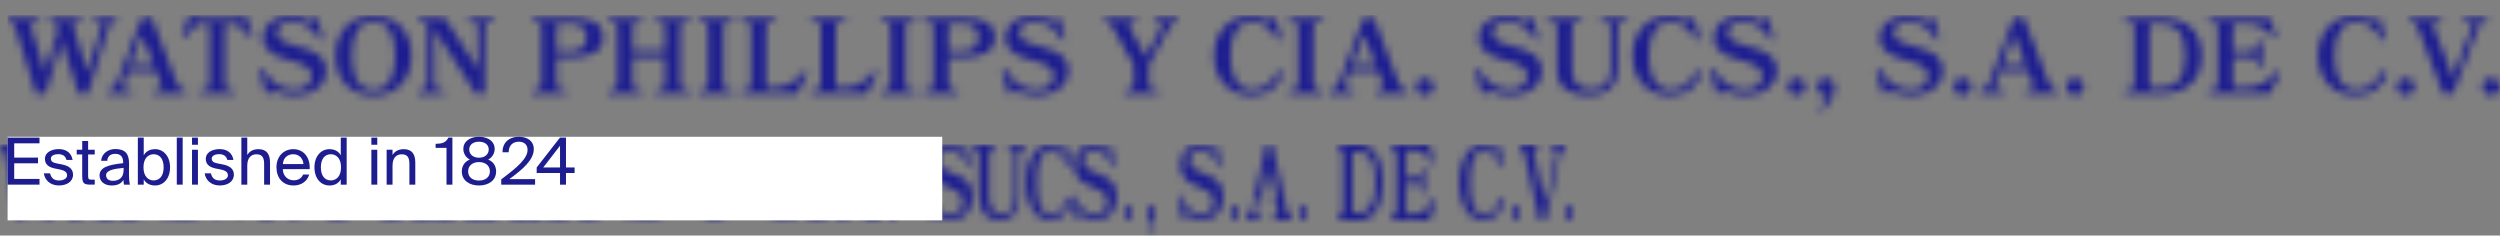 <?xml version="1.0" encoding="UTF-8"?>
<svg width="329px" height="31px" viewBox="0 0 329 31" version="1.1" xmlns="http://www.w3.org/2000/svg" xmlns:xlink="http://www.w3.org/1999/xlink">
    <rect x="0" y="0" width="329" height="31" fill="#808080" stroke="none"/>
    <title>watson-phillips-eng</title>
    <defs>
        <path d="M26.587,1.549 C26.587,1.292 26.428,1.117 26.155,1.117 C24.909,1.117 24.178,1.591 23.329,2.965 L22.917,2.78 L23.931,0 L24.42,0 C24.492,0.201 24.636,0.314 24.863,0.314 L30.355,0.314 C30.587,0.314 30.726,0.216 30.798,0 L31.287,0 L32.291,2.78 L31.874,2.965 C31.04,1.591 30.227,1.117 28.991,1.117 C28.718,1.117 28.559,1.287 28.559,1.549 L28.559,8.746 C28.559,9.708 28.79,9.791 29.82,9.863 L29.82,10.352 L25.326,10.352 L25.326,9.863 C26.361,9.791 26.587,9.703 26.587,8.746 L26.587,1.549 Z M4.906,7.428 L3.171,1.92 C2.924,1.102 3.109,0.86 4.144,0.788 L4.144,0.314 L0,0.314 L0,0.788 C0.643,0.86 0.844,1.102 1.102,1.92 L3.742,10.352 L4.962,10.352 L7.124,3.356 L9.322,10.352 L10.542,10.352 L13.168,1.92 C13.425,1.102 13.682,0.86 14.316,0.788 L14.316,0.314 L11.289,0.314 L11.289,0.788 C12.293,0.86 12.493,1.102 12.236,1.92 L10.501,7.428 L8.751,1.92 C8.504,1.102 8.72,0.86 9.724,0.788 L9.724,0.314 L5.58,0.314 L5.58,0.788 C6.254,0.86 6.414,1.107 6.671,1.879 L4.906,7.428 Z M22.238,8.874 L18.953,0.314 L17.666,0.314 L14.382,8.916 C14.14,9.549 13.821,9.791 13.178,9.863 L13.178,10.352 L16.318,10.352 L16.318,9.863 C15.34,9.791 14.995,9.575 15.227,8.988 L15.813,7.423 L19.556,7.423 L20.173,8.988 C20.415,9.621 20.189,9.791 19.226,9.863 L19.226,10.352 L23.37,10.352 L23.37,9.863 C22.768,9.791 22.48,9.549 22.238,8.874 Z M19.236,6.61 L16.127,6.61 L17.672,2.553 L19.236,6.61 Z M37.84,10.568 C40.146,10.568 41.912,9.261 41.912,7.325 C41.912,5.123 39.89,4.581 38.104,4.102 C36.692,3.724 35.428,3.385 35.431,2.296 C35.431,1.493 36.131,0.875 37.351,0.875 C39.086,0.875 40.362,1.781 41.078,3.284 L41.51,3.155 L40.722,0.314 L40.161,0.314 L39.961,0.772 C39.358,0.402 38.468,0.098 37.191,0.098 C35.24,0.098 33.619,1.174 33.619,2.893 C33.619,4.948 35.49,5.48 37.21,5.969 C38.67,6.384 40.02,6.768 40.028,8.025 C40.043,9.044 39.024,9.791 37.747,9.791 C35.966,9.791 34.432,8.746 33.588,7.052 L33.145,7.196 L34.005,10.352 L34.566,10.352 L34.798,9.822 C35.575,10.27 36.635,10.568 37.84,10.568 Z M48.145,0.098 C51.244,0.098 53.133,2.234 53.133,5.333 C53.133,8.432 51.239,10.568 48.145,10.568 C45.036,10.568 43.157,8.432 43.157,5.333 C43.152,2.239 45.031,0.098 48.145,0.098 Z M48.145,9.796 C50.282,9.796 50.987,7.917 50.987,5.338 C50.987,2.744 50.287,0.88 48.145,0.88 C45.994,0.88 45.304,2.744 45.304,5.338 C45.304,7.917 45.994,9.796 48.145,9.796 Z M53.993,9.863 L53.993,10.352 L57.447,10.352 L57.447,9.863 C56.417,9.791 56.186,9.708 56.186,8.746 L56.186,1.935 L61.622,10.352 L62.785,10.352 L62.785,1.92 C62.785,0.957 62.996,0.86 64.031,0.788 L64.031,0.314 L60.618,0.314 L60.618,0.788 C61.647,0.86 61.864,0.957 61.864,1.92 L61.864,7.052 L57.504,0.314 L53.993,0.314 L53.993,0.788 C55.028,0.86 55.269,0.957 55.269,1.92 L55.269,8.746 C55.269,9.703 55.028,9.791 53.993,9.863 Z M68.994,10.347 L68.994,9.863 C70.028,9.791 70.255,9.703 70.255,8.746 L70.255,1.92 C70.255,0.957 70.085,0.86 68.994,0.788 L68.994,0.314 L73.956,0.314 C76.638,0.314 78.342,0.947 78.342,2.908 C78.342,4.916 76.638,5.559 73.925,5.559 L72.232,5.559 L72.232,8.741 C72.232,9.703 72.463,9.786 73.493,9.858 L73.493,10.347 L68.994,10.347 Z M73.956,1.117 L72.664,1.117 C72.407,1.117 72.232,1.287 72.232,1.549 L72.232,4.746 L73.925,4.746 C75.372,4.746 76.19,4.242 76.19,2.908 C76.19,1.591 75.377,1.117 73.956,1.117 Z M85.26,9.863 L85.26,10.352 L89.764,10.352 L89.764,9.863 C88.734,9.791 88.503,9.708 88.503,8.746 L88.503,1.92 C88.503,0.957 88.729,0.86 89.764,0.788 L89.764,0.314 L85.26,0.314 L85.26,0.788 C86.289,0.86 86.521,0.957 86.521,1.92 L86.521,4.7 L82.233,4.7 L82.233,1.92 C82.233,0.957 82.459,0.86 83.494,0.788 L83.494,0.314 L78.99,0.314 L78.99,0.788 C80.019,0.86 80.251,0.957 80.251,1.92 L80.251,8.746 C80.251,9.703 80.025,9.791 78.99,9.863 L78.99,10.352 L83.494,10.352 L83.494,9.863 C82.465,9.791 82.233,9.708 82.233,8.746 L82.233,5.518 L86.521,5.518 L86.521,8.746 C86.521,9.703 86.294,9.791 85.26,9.863 Z M90.922,10.352 L90.922,9.863 C91.957,9.791 92.183,9.703 92.183,8.746 L92.183,1.92 C92.183,0.957 91.952,0.86 90.922,0.788 L90.922,0.314 L95.426,0.314 L95.426,0.788 C94.392,0.86 94.165,0.957 94.165,1.92 L94.165,8.746 C94.165,9.708 94.397,9.791 95.426,9.863 L95.426,10.352 L90.922,10.352 Z M104.882,7.34 C103.878,8.602 102.586,9.533 100.924,9.533 L100.924,9.539 L100.244,9.539 C99.982,9.539 99.812,9.379 99.812,9.106 L99.812,1.92 C99.812,0.957 100.038,0.86 101.073,0.788 L101.073,0.314 L96.569,0.314 L96.569,0.788 C97.598,0.86 97.83,0.957 97.83,1.92 L97.83,8.746 C97.83,9.703 97.603,9.791 96.569,9.863 L96.569,10.352 L103.894,10.352 L105.284,7.582 L104.882,7.34 Z M110.102,9.533 C111.765,9.533 113.057,8.602 114.06,7.34 L114.462,7.582 L113.072,10.352 L105.747,10.352 L105.747,9.863 C106.782,9.791 107.008,9.703 107.008,8.746 L107.008,1.92 C107.008,0.957 106.776,0.86 105.747,0.788 L105.747,0.314 L110.251,0.314 L110.251,0.788 C109.216,0.86 108.99,0.957 108.99,1.92 L108.99,9.106 C108.99,9.379 109.16,9.539 109.422,9.539 L110.102,9.539 L110.102,9.533 Z M114.926,9.863 L114.926,10.352 L119.425,10.352 L119.425,9.863 C118.395,9.791 118.163,9.708 118.163,8.746 L118.163,1.92 C118.163,0.957 118.39,0.86 119.425,0.788 L119.425,0.314 L114.926,0.314 L114.926,0.788 C115.955,0.86 116.187,0.957 116.187,1.92 L116.187,8.746 C116.187,9.703 115.96,9.791 114.926,9.863 Z M120.567,10.347 L120.567,9.863 C121.602,9.791 121.828,9.703 121.828,8.746 L121.828,1.92 C121.828,0.957 121.658,0.86 120.567,0.788 L120.567,0.314 L125.529,0.314 C128.211,0.314 129.915,0.947 129.915,2.908 C129.915,4.916 128.211,5.559 125.498,5.559 L123.805,5.559 L123.805,8.741 C123.805,9.703 124.036,9.786 125.066,9.858 L125.066,10.347 L120.567,10.347 Z M125.524,1.117 L124.232,1.117 C123.975,1.117 123.8,1.287 123.8,1.549 L123.8,4.746 L125.493,4.746 C126.94,4.746 127.758,4.242 127.758,2.908 C127.763,1.591 126.945,1.117 125.524,1.117 Z M135.526,10.568 C137.832,10.568 139.598,9.261 139.598,7.325 C139.598,5.123 137.577,4.581 135.792,4.102 C134.38,3.724 133.117,3.385 133.117,2.296 C133.117,1.493 133.817,0.875 135.037,0.875 C136.771,0.875 138.048,1.781 138.764,3.284 L139.196,3.155 L138.408,0.314 L137.847,0.314 L137.647,0.772 C137.044,0.402 136.154,0.098 134.877,0.098 C132.926,0.098 131.305,1.174 131.305,2.893 C131.305,4.948 133.176,5.48 134.896,5.969 C136.356,6.384 137.706,6.768 137.713,8.025 C137.729,9.044 136.71,9.791 135.433,9.791 C133.652,9.791 132.118,8.746 131.274,7.052 L130.831,7.196 L131.691,10.352 L132.252,10.352 L132.484,9.822 C133.261,10.27 134.321,10.568 135.526,10.568 Z M148.199,8.746 L148.199,6.594 L145.605,1.92 C145.172,1.117 144.972,0.86 144.344,0.788 L144.344,0.314 L148.544,0.314 L148.544,0.788 C147.612,0.86 147.427,1.22 147.854,1.977 L149.774,5.431 L151.653,1.961 C152.096,1.158 151.854,0.86 150.938,0.788 L150.938,0.314 L154.006,0.314 L154.006,0.788 C153.331,0.86 153.105,1.117 152.688,1.92 L150.181,6.537 L150.181,8.746 C150.181,9.708 150.413,9.791 151.442,9.863 L151.442,10.352 L146.938,10.352 L146.938,9.863 C147.973,9.796 148.199,9.708 148.199,8.746 Z M167.174,3.3 L167.632,3.155 L166.85,0.309 L166.288,0.309 L166.088,0.767 C165.511,0.365 164.754,0.093 163.663,0.093 C160.765,0.093 158.773,2.229 158.773,5.328 C158.773,8.427 160.765,10.563 163.663,10.563 C165.897,10.563 167.22,9.446 167.864,7.654 L167.076,7.382 C166.659,8.756 165.408,9.791 163.833,9.791 C161.728,9.791 160.925,7.912 160.925,5.333 C160.925,2.739 161.728,0.875 163.833,0.875 C165.254,0.875 166.412,1.838 167.174,3.3 Z M168.578,10.352 L168.578,9.863 C169.613,9.791 169.84,9.703 169.84,8.746 L169.84,1.92 C169.84,0.957 169.608,0.86 168.578,0.788 L168.578,0.314 L173.083,0.314 L173.083,0.788 C172.048,0.86 171.821,0.957 171.821,1.92 L171.821,8.746 C171.821,9.708 172.053,9.791 173.083,9.863 L173.083,10.352 L168.578,10.352 Z M183.059,8.874 L179.775,0.314 L179.775,0.319 L178.488,0.319 L175.204,8.921 C174.962,9.554 174.643,9.796 173.999,9.868 L173.999,10.357 L177.139,10.357 L177.139,9.868 C176.161,9.796 175.816,9.58 176.048,8.993 L176.635,7.423 L180.377,7.423 L180.995,8.988 C181.237,9.621 181.01,9.791 180.048,9.863 L180.048,10.352 L184.191,10.352 L184.191,9.863 C183.589,9.791 183.301,9.549 183.059,8.874 Z M180.058,6.61 L176.949,6.61 L178.493,2.553 L180.058,6.61 Z M186.523,8.288 C187.223,8.288 187.671,8.818 187.671,9.389 C187.671,9.992 187.228,10.522 186.523,10.522 C185.808,10.522 185.375,9.992 185.375,9.389 C185.375,8.818 185.808,8.288 186.523,8.288 Z M197.822,10.568 C200.128,10.568 201.894,9.261 201.894,7.325 C201.894,5.123 199.873,4.581 198.088,4.102 C196.677,3.724 195.413,3.385 195.413,2.296 C195.413,1.493 196.113,0.875 197.333,0.875 C199.068,0.875 200.345,1.781 201.06,3.284 L201.493,3.155 L200.705,0.314 L200.144,0.314 L199.943,0.772 C199.341,0.402 198.45,0.098 197.174,0.098 C195.223,0.098 193.601,1.174 193.601,2.893 C193.601,4.948 195.473,5.48 197.193,5.969 C198.652,6.384 200.003,6.768 200.01,8.025 C200.026,9.044 199.006,9.791 197.73,9.791 C195.949,9.791 194.415,8.746 193.57,7.052 L193.128,7.196 L193.987,10.352 L194.549,10.352 L194.78,9.822 C195.557,10.27 196.618,10.568 197.822,10.568 Z M205.889,7.371 C205.889,9.034 207.052,9.724 208.457,9.724 C209.919,9.724 210.954,8.905 210.954,7.258 L210.954,1.92 C210.954,0.957 210.722,0.86 209.693,0.788 L209.693,0.314 L213.136,0.314 L213.136,0.788 C212.102,0.86 211.875,0.957 211.875,1.92 L211.875,7.268 C211.875,9.261 210.527,10.568 208.092,10.568 C205.466,10.568 203.917,9.451 203.917,7.258 L203.917,1.92 C203.917,0.957 203.685,0.86 202.656,0.788 L202.656,0.314 L207.16,0.314 L207.16,0.788 C206.115,0.86 205.899,0.957 205.899,1.92 L205.899,7.371 L205.889,7.371 Z M222.242,3.3 L222.701,3.155 L221.918,0.309 L221.357,0.309 L221.156,0.767 C220.58,0.365 219.823,0.093 218.732,0.093 C215.834,0.093 213.842,2.229 213.842,5.328 C213.842,8.427 215.834,10.563 218.732,10.563 C220.966,10.563 222.289,9.446 222.932,7.654 L222.145,7.382 C221.728,8.756 220.477,9.791 218.902,9.791 C216.796,9.791 215.993,7.912 215.993,5.333 C215.993,2.739 216.796,0.875 218.902,0.875 C220.322,0.875 221.481,1.838 222.242,3.3 Z M232.842,7.325 C232.842,9.261 231.076,10.568 228.77,10.568 C227.565,10.568 226.505,10.27 225.728,9.822 L225.496,10.352 L224.935,10.352 L224.075,7.196 L224.518,7.052 C225.362,8.746 226.896,9.791 228.677,9.791 C229.954,9.791 230.973,9.044 230.958,8.025 C230.95,6.768 229.6,6.384 228.14,5.969 C226.42,5.48 224.549,4.948 224.549,2.893 C224.549,1.174 226.17,0.098 228.121,0.098 C229.398,0.098 230.288,0.402 230.891,0.772 L231.091,0.314 L231.652,0.314 L232.44,3.155 L232.008,3.284 C231.292,1.781 230.016,0.875 228.281,0.875 C227.061,0.875 226.361,1.493 226.361,2.296 C226.361,3.385 227.624,3.724 229.036,4.102 C230.821,4.581 232.842,5.123 232.842,7.325 Z M236.599,9.389 C236.599,8.818 236.151,8.288 235.451,8.288 C234.736,8.288 234.303,8.818 234.303,9.389 C234.303,9.992 234.736,10.522 235.451,10.522 C236.157,10.522 236.599,9.992 236.599,9.389 Z M239.296,8.288 C239.996,8.288 240.444,8.818 240.444,9.549 C240.444,10.537 239.584,11.917 238.854,12.617 L238.483,12.303 C238.941,11.7 239.245,11.17 239.384,10.527 C238.565,10.527 238.148,9.997 238.148,9.394 C238.148,8.818 238.576,8.288 239.296,8.288 Z M250.595,10.568 C252.902,10.568 254.667,9.261 254.667,7.325 C254.667,5.123 252.646,4.581 250.861,4.102 C249.45,3.724 248.186,3.385 248.186,2.296 C248.186,1.493 248.886,0.875 250.106,0.875 C251.841,0.875 253.118,1.781 253.833,3.284 L254.266,3.155 L253.478,0.314 L252.917,0.314 L252.716,0.772 C252.114,0.402 251.223,0.098 249.947,0.098 C247.996,0.098 246.374,1.174 246.374,2.893 C246.374,4.948 248.246,5.48 249.966,5.969 C251.425,6.384 252.776,6.768 252.783,8.025 C252.799,9.044 251.779,9.791 250.503,9.791 C248.722,9.791 247.188,8.746 246.343,7.052 L245.901,7.196 L246.76,10.352 L247.322,10.352 L247.553,9.822 C248.33,10.27 249.391,10.568 250.595,10.568 Z M257.277,8.288 C257.977,8.288 258.425,8.818 258.425,9.389 C258.425,9.992 257.983,10.522 257.277,10.522 C256.562,10.522 256.129,9.992 256.129,9.389 C256.129,8.818 256.557,8.288 257.277,8.288 Z M268.617,8.874 L265.333,0.314 L264.046,0.314 L260.762,8.916 C260.52,9.549 260.201,9.791 259.557,9.863 L259.557,10.352 L262.697,10.352 L262.697,9.863 C261.719,9.791 261.374,9.575 261.606,8.988 L262.193,7.423 L265.935,7.423 L266.553,8.988 C266.795,9.621 266.568,9.791 265.606,9.863 L265.606,10.352 L269.75,10.352 L269.75,9.863 C269.147,9.791 268.859,9.549 268.617,8.874 Z M265.616,6.61 L262.507,6.61 L264.051,2.553 L265.616,6.61 Z M272.081,8.288 C272.781,8.288 273.229,8.818 273.229,9.389 C273.229,9.992 272.787,10.522 272.081,10.522 C271.366,10.522 270.933,9.992 270.933,9.389 C270.939,8.818 271.366,8.288 272.081,8.288 Z M278.619,10.352 L283.268,10.352 C286.711,10.352 288.745,8.591 288.739,5.333 C288.739,2.064 286.732,0.314 283.278,0.314 L278.619,0.314 L278.619,0.788 C279.649,0.86 279.88,0.957 279.88,1.92 L279.88,8.746 C279.88,9.703 279.654,9.791 278.619,9.863 L278.619,10.352 Z M282.295,1.117 L283.283,1.117 C285.249,1.117 286.593,2.08 286.593,5.338 C286.593,8.576 285.218,9.539 283.268,9.539 L282.295,9.539 C282.032,9.539 281.862,9.379 281.862,9.106 L281.862,1.549 C281.862,1.287 282.037,1.117 282.295,1.117 Z M294.396,9.533 C296.388,9.533 297.68,8.602 298.684,7.34 L299.086,7.582 L297.696,10.352 L289.609,10.352 L289.609,9.863 C290.644,9.791 290.87,9.703 290.87,8.746 L290.87,1.92 C290.87,0.957 290.638,0.86 289.609,0.788 L289.609,0.314 L297.68,0.314 L298.571,2.78 L298.169,2.98 C297.253,1.719 296.203,1.117 294.386,1.117 L293.284,1.117 C293.027,1.117 292.852,1.287 292.852,1.549 L292.852,4.705 L294.86,4.705 C295.905,4.705 296.095,4.216 296.136,3.403 L296.666,3.403 L296.666,6.831 L296.136,6.831 C296.095,6.012 295.905,5.529 294.86,5.529 L292.852,5.529 L292.852,9.111 C292.852,9.384 293.022,9.544 293.284,9.544 L294.396,9.544 L294.396,9.533 Z M312.464,3.3 L312.923,3.155 L312.14,0.309 L311.579,0.309 L311.378,0.767 C310.802,0.365 310.045,0.093 308.954,0.093 C306.056,0.093 304.064,2.229 304.064,5.328 C304.064,8.427 306.056,10.563 308.954,10.563 C311.188,10.563 312.511,9.446 313.154,7.654 L312.367,7.382 C311.95,8.756 310.699,9.791 309.124,9.791 C307.018,9.791 306.215,7.912 306.215,5.333 C306.215,2.739 307.018,0.875 309.124,0.875 C310.544,0.875 311.703,1.838 312.464,3.3 Z M315.599,8.288 C316.299,8.288 316.747,8.818 316.747,9.389 C316.747,9.992 316.304,10.522 315.599,10.522 C314.884,10.522 314.451,9.992 314.451,9.389 C314.451,8.818 314.884,8.288 315.599,8.288 Z M317.252,1.776 L320.536,10.352 L321.823,10.352 L325.107,1.735 C325.349,1.102 325.668,0.86 326.312,0.788 L326.312,0.314 L323.172,0.314 L323.172,0.788 C324.15,0.86 324.494,1.091 324.263,1.678 L321.813,8.118 L319.316,1.678 C319.074,1.045 319.301,0.86 320.263,0.788 L320.263,0.314 L316.119,0.314 L316.119,0.788 C316.722,0.86 317.01,1.102 317.252,1.776 Z M326.852,8.288 C327.552,8.288 328,8.818 328,9.389 C328,9.992 327.557,10.522 326.852,10.522 C326.137,10.522 325.704,9.992 325.704,9.389 C325.704,8.818 326.137,8.288 326.852,8.288 Z M126.471,20.637 L122.018,20.637 L122.018,27.2 L126.471,27.2 L126.471,26.402 L122.945,26.402 L122.945,24.225 L126.265,24.225 L126.265,23.427 L122.945,23.427 L122.945,21.435 L126.471,21.435 L126.471,20.637 Z M130.317,23.751 C130.183,23.174 129.745,22.948 129.169,22.948 C128.69,22.948 128.144,23.128 128.144,23.561 C128.144,23.952 128.417,24.122 128.886,24.22 L129.575,24.353 C130.461,24.518 131.238,24.868 131.238,25.8 C131.238,26.767 130.368,27.308 129.256,27.308 C127.99,27.308 127.264,26.469 127.166,25.614 L128.036,25.614 C128.17,26.237 128.551,26.608 129.277,26.608 C129.9,26.608 130.409,26.345 130.409,25.882 C130.409,25.378 129.946,25.192 129.421,25.079 L128.695,24.935 C128.036,24.791 127.31,24.503 127.31,23.586 C127.31,22.727 128.18,22.227 129.256,22.227 C130.332,22.227 131.022,22.804 131.176,23.736 L130.317,23.736 L130.317,23.751 Z M133.426,21.11 L132.602,21.11 L132.602,22.335 L131.835,22.335 L131.835,22.994 L132.602,22.994 L132.602,25.98 C132.602,26.994 132.819,27.2 133.75,27.2 L134.347,27.2 L134.347,26.51 L133.93,26.51 C133.462,26.51 133.426,26.381 133.426,25.877 L133.426,22.989 L134.347,22.989 L134.347,22.33 L133.426,22.33 L133.426,21.11 Z M135.109,25.913 C135.109,24.765 136.411,24.42 138.403,24.204 L138.403,24.086 C138.403,23.19 137.914,22.902 137.302,22.902 C136.612,22.902 136.226,23.262 136.19,23.869 L135.34,23.869 C135.412,22.819 136.354,22.233 137.296,22.233 C138.66,22.233 139.242,22.855 139.232,24.24 L139.222,25.362 C139.211,26.186 139.247,26.737 139.35,27.2 L138.516,27.2 L138.512,27.171 L138.512,27.17 C138.487,26.998 138.459,26.803 138.455,26.531 C138.156,27.035 137.657,27.318 136.792,27.318 C135.87,27.313 135.109,26.809 135.109,25.913 Z M138.465,24.853 C136.972,24.997 136.025,25.223 136.025,25.892 C136.025,26.356 136.38,26.659 136.967,26.659 C137.734,26.659 138.47,26.304 138.47,25.156 L138.47,24.853 L138.465,24.853 Z M141.368,23.097 L141.368,20.637 L140.545,20.637 L140.545,27.195 L141.368,27.195 L141.368,26.464 C141.667,26.979 142.171,27.313 142.959,27.313 C144.081,27.313 145.038,26.402 145.038,24.781 C145.038,23.19 144.081,22.248 142.959,22.248 C142.171,22.248 141.667,22.582 141.368,23.097 Z M144.148,24.781 C144.148,25.965 143.592,26.608 142.753,26.608 C142.022,26.608 141.332,26.067 141.332,24.781 C141.332,23.494 142.022,22.953 142.753,22.953 C143.597,22.953 144.148,23.597 144.148,24.781 Z M146.897,27.195 L146.073,27.195 L146.073,20.637 L146.897,20.637 L146.897,27.195 Z M150.341,26.587 C149.625,26.587 148.864,26.083 148.838,25.033 L152.58,25.033 C152.678,23.488 151.803,22.248 150.31,22.248 C148.977,22.248 147.947,23.226 147.947,24.77 C147.947,26.212 148.797,27.313 150.336,27.313 C151.525,27.313 152.302,26.618 152.518,25.784 L151.669,25.784 C151.463,26.263 151.067,26.587 150.341,26.587 Z M151.715,24.328 L148.848,24.328 C148.92,23.355 149.589,22.953 150.315,22.953 C151.19,22.953 151.69,23.638 151.715,24.328 Z M157.733,23.957 L156.899,23.957 C156.78,23.38 156.286,22.969 155.643,22.969 C154.917,22.969 154.243,23.54 154.243,24.76 C154.243,25.99 154.922,26.587 155.643,26.587 C156.338,26.587 156.816,26.119 156.935,25.609 L157.784,25.609 C157.614,26.52 156.755,27.308 155.612,27.308 C154.212,27.308 153.342,26.248 153.342,24.765 C153.342,23.319 154.248,22.243 155.694,22.243 C156.883,22.248 157.614,23.128 157.733,23.957 Z M159.632,21.63 L159.632,20.637 L158.809,20.637 L158.809,21.63 L159.632,21.63 Z M159.632,27.195 L159.632,22.33 L158.809,22.33 L158.809,27.195 L159.632,27.195 Z M164.363,20.637 L165.187,20.637 L165.187,27.195 L164.363,27.195 L164.363,26.464 C164.065,26.979 163.56,27.313 162.773,27.313 C161.65,27.313 160.693,26.402 160.693,24.781 C160.693,23.19 161.65,22.248 162.773,22.248 C163.56,22.248 164.065,22.582 164.363,23.097 L164.363,20.637 Z M162.978,22.953 C162.139,22.953 161.583,23.597 161.583,24.781 C161.583,25.965 162.134,26.608 162.978,26.608 C163.709,26.608 164.399,26.067 164.399,24.781 C164.399,23.494 163.709,22.953 162.978,22.953 Z M169.583,24.204 C167.59,24.42 166.288,24.765 166.288,25.913 C166.288,26.809 167.05,27.313 167.971,27.318 C168.836,27.318 169.335,27.035 169.634,26.531 C169.639,26.803 169.667,26.998 169.691,27.17 L169.696,27.2 L170.53,27.2 C170.427,26.737 170.391,26.186 170.401,25.362 L170.411,24.24 C170.422,22.855 169.84,22.233 168.476,22.233 C167.534,22.233 166.592,22.819 166.52,23.869 L167.369,23.869 C167.405,23.262 167.791,22.902 168.481,22.902 C169.093,22.902 169.583,23.19 169.583,24.086 L169.583,24.204 Z M167.204,25.892 C167.204,25.223 168.151,24.997 169.644,24.853 L169.649,24.853 L169.649,25.156 C169.649,26.304 168.913,26.659 168.146,26.659 C167.559,26.659 167.204,26.356 167.204,25.892 Z M174.509,25.033 C174.534,26.083 175.296,26.587 176.012,26.587 C176.737,26.587 177.134,26.263 177.34,25.784 L178.189,25.784 C177.973,26.618 177.196,27.313 176.012,27.313 C174.472,27.313 173.623,26.212 173.623,24.77 C173.623,23.226 174.653,22.248 175.986,22.248 C177.479,22.248 178.354,23.488 178.256,25.033 L174.509,25.033 Z M174.519,24.328 L177.386,24.328 C177.36,23.638 176.861,22.953 175.986,22.953 C175.26,22.953 174.591,23.355 174.519,24.328 Z M181.705,22.248 C180.881,22.248 180.408,22.598 180.13,23.061 L180.13,22.33 L179.306,22.33 L179.306,27.195 L180.13,27.195 L180.13,24.554 C180.13,23.499 180.619,22.963 181.417,22.963 C182.354,22.963 182.482,23.612 182.482,24.364 L182.482,27.195 L183.306,27.195 L183.306,24.122 C183.306,23.01 182.879,22.248 181.705,22.248 Z M187.836,27.195 L187.836,22.068 L186.317,22.068 L186.317,21.507 C187.259,21.481 187.738,21.342 188.098,20.637 L188.659,20.637 L188.659,27.195 L187.836,27.195 Z M193.74,23.705 C194.394,23.344 194.646,22.737 194.646,22.197 C194.646,21.229 193.797,20.523 192.448,20.523 C191.11,20.523 190.26,21.229 190.26,22.197 C190.26,22.737 190.513,23.344 191.166,23.705 C190.307,24.039 190.055,24.765 190.055,25.352 C190.055,26.608 191.105,27.313 192.453,27.313 C193.792,27.313 194.842,26.608 194.842,25.352 C194.842,24.755 194.579,24.039 193.74,23.705 Z M192.459,26.628 C191.517,26.628 190.94,26.119 190.94,25.352 C190.94,24.585 191.517,24.05 192.459,24.05 C193.39,24.05 193.977,24.585 193.977,25.352 C193.977,26.124 193.39,26.628 192.459,26.628 Z M191.094,22.294 C191.094,21.64 191.625,21.208 192.459,21.208 C193.282,21.208 193.812,21.64 193.818,22.294 C193.818,22.953 193.282,23.442 192.459,23.442 C191.63,23.442 191.094,22.953 191.094,22.294 Z M200.19,22.238 C200.19,23.756 198.604,25.095 196.772,26.428 L200.37,26.428 L200.37,27.195 L195.65,27.195 L195.65,26.453 C197.966,24.744 199.32,23.514 199.32,22.346 C199.32,21.656 198.877,21.208 198.09,21.208 C197.384,21.208 196.705,21.599 196.679,22.68 L195.83,22.68 C195.804,21.378 196.705,20.518 198.11,20.518 C199.325,20.523 200.19,21.126 200.19,22.238 Z M204.777,25.578 L205.976,25.578 L205.976,24.801 L204.771,24.801 L204.771,20.642 L203.932,20.642 L200.684,24.801 L200.684,25.578 L203.943,25.578 L203.943,27.2 L204.777,27.2 L204.777,25.578 Z M203.943,24.801 L201.601,24.801 L203.943,21.769 L203.943,24.801 Z" id="path-1"></path>
        <path d="M16.349,1.497 C16.349,1.248 16.247,1.079 16.073,1.079 C15.275,1.079 14.807,1.537 14.264,2.864 L14,2.685 L14.649,0 L14.962,0 C15.008,0.194 15.1,0.303 15.245,0.303 L18.761,0.303 C18.909,0.303 18.998,0.209 19.044,0 L19.357,0 L20,2.685 L19.733,2.864 C19.199,1.537 18.679,1.079 17.888,1.079 C17.713,1.079 17.611,1.243 17.611,1.497 L17.611,8.449 C17.611,9.378 17.759,9.458 18.418,9.528 L18.418,10 L15.542,10 L15.542,9.528 C16.204,9.458 16.349,9.373 16.349,8.449 L16.349,1.497 Z M3.084,7.087 L1.994,1.6 C1.838,0.785 1.955,0.544 2.605,0.472 L2.605,0 L0,0 L0,0.472 C0.405,0.544 0.531,0.785 0.693,1.6 L2.353,10 L3.12,10 L4.479,3.031 L5.861,10 L6.628,10 L8.278,1.6 C8.44,0.785 8.602,0.544 9,0.472 L9,0 L7.097,0 L7.097,0.472 C7.728,0.544 7.854,0.785 7.693,1.6 L6.602,7.087 L5.502,1.6 C5.346,0.785 5.482,0.544 6.113,0.472 L6.113,0 L3.508,0 L3.508,0.472 C3.932,0.544 4.032,0.79 4.194,1.559 L3.084,7.087 Z M14.333,8.528 L12.4,0 L11.642,0 L9.709,8.569 C9.567,9.2 9.379,9.441 9,9.513 L9,10 L10.848,10 L10.848,9.513 C10.273,9.441 10.07,9.226 10.206,8.641 L10.552,7.082 L12.755,7.082 L13.118,8.641 C13.261,9.272 13.127,9.441 12.561,9.513 L12.561,10 L15,10 L15,9.513 C14.645,9.441 14.476,9.2 14.333,8.528 Z M12,7 L10,7 L10.993,3 L12,7 Z M24.213,10 C25.792,10 27,8.751 27,6.903 C27,4.8 25.616,4.282 24.394,3.825 C23.428,3.463 22.563,3.139 22.564,2.099 C22.564,1.332 23.043,0.742 23.878,0.742 C25.066,0.742 25.94,1.608 26.429,3.043 L26.725,2.92 L26.186,0.206 L25.802,0.206 L25.665,0.644 C25.253,0.29 24.643,0 23.769,0 C22.434,0 21.324,1.028 21.324,2.67 C21.324,4.633 22.605,5.141 23.782,5.608 C24.781,6.004 25.706,6.371 25.711,7.571 C25.721,8.545 25.023,9.258 24.15,9.258 C22.931,9.258 21.881,8.26 21.303,6.642 L21,6.78 L21.588,9.794 L21.972,9.794 L22.131,9.287 C22.663,9.715 23.389,10 24.213,10 Z M30,0 C31.864,0 33,2.04 33,5 C33,7.96 31.861,10 30,10 C28.13,10 27,7.96 27,5 C26.997,2.045 28.127,0 30,0 Z M30,10 C31.504,10 32,8.103 32,5.5 C32,2.881 31.507,1 30,1 C28.485,1 28,2.881 28,5.5 C28,8.103 28.485,10 30,10 Z M34,9.513 L34,10 L36.065,10 L36.065,9.513 C35.449,9.441 35.311,9.359 35.311,8.4 L35.311,1.615 L38.56,10 L39.255,10 L39.255,1.6 C39.255,0.641 39.382,0.544 40,0.472 L40,0 L37.96,0 L37.96,0.472 C38.575,0.544 38.705,0.641 38.705,1.6 L38.705,6.713 L36.098,0 L34,0 L34,0.472 C34.618,0.544 34.763,0.641 34.763,1.6 L34.763,8.4 C34.763,9.354 34.618,9.441 34,9.513 Z M43,10 L43,9.518 C43.664,9.446 43.809,9.359 43.809,8.404 L43.809,1.601 C43.809,0.641 43.7,0.544 43,0.472 L43,0 L46.185,0 C47.906,0 49,0.631 49,2.586 C49,4.587 47.906,5.228 46.165,5.228 L45.078,5.228 L45.078,8.399 C45.078,9.359 45.227,9.441 45.888,9.513 L45.888,10 L43,10 Z M46.871,1 L46.218,1 C46.088,1 46,1.187 46,1.477 L46,5 L46.856,5 C47.587,5 48,4.444 48,2.974 C48,1.522 47.589,1 46.871,1 Z M54.074,9.513 L54.074,10 L57,10 L57,9.513 C56.331,9.441 56.181,9.359 56.181,8.4 L56.181,1.6 C56.181,0.641 56.328,0.544 57,0.472 L57,0 L54.074,0 L54.074,0.472 C54.742,0.544 54.893,0.641 54.893,1.6 L54.893,4.369 L52.107,4.369 L52.107,1.6 C52.107,0.641 52.254,0.544 52.926,0.472 L52.926,0 L50,0 L50,0.472 C50.669,0.544 50.819,0.641 50.819,1.6 L50.819,8.4 C50.819,9.354 50.672,9.441 50,9.513 L50,10 L52.926,10 L52.926,9.513 C52.258,9.441 52.107,9.359 52.107,8.4 L52.107,5.185 L54.893,5.185 L54.893,8.4 C54.893,9.354 54.746,9.441 54.074,9.513 Z M57,10 L57,9.513 C57.689,9.441 57.84,9.354 57.84,8.4 L57.84,1.6 C57.84,0.641 57.686,0.544 57,0.472 L57,0 L60,0 L60,0.472 C59.311,0.544 59.16,0.641 59.16,1.6 L59.16,8.4 C59.16,9.359 59.314,9.441 60,9.513 L60,10 L57,10 Z M65.77,7 C65.194,8.256 64.452,9.185 63.499,9.185 L63.499,9.19 L63.109,9.19 C62.958,9.19 62.861,9.031 62.861,8.759 L62.861,1.6 C62.861,0.641 62.991,0.544 63.584,0.472 L63.584,0 L61,0 L61,0.472 C61.591,0.544 61.724,0.641 61.724,1.6 L61.724,8.4 C61.724,9.354 61.594,9.441 61,9.513 L61,10 L65.203,10 L66,7.241 L65.77,7 Z M69.498,9.185 C70.452,9.185 71.194,8.256 71.77,7 L72,7.241 L71.203,10 L67,10 L67,9.513 C67.594,9.441 67.724,9.354 67.724,8.4 L67.724,1.6 C67.724,0.641 67.591,0.544 67,0.472 L67,0 L69.584,0 L69.584,0.472 C68.99,0.544 68.861,0.641 68.861,1.6 L68.861,8.759 C68.861,9.031 68.958,9.19 69.109,9.19 L69.498,9.19 L69.498,9.185 Z M72,9.513 L72,10 L75,10 L75,9.513 C74.314,9.441 74.159,9.359 74.159,8.4 L74.159,1.6 C74.159,0.641 74.31,0.544 75,0.472 L75,0 L72,0 L72,0.472 C72.686,0.544 72.841,0.641 72.841,1.6 L72.841,8.4 C72.841,9.354 72.69,9.441 72,9.513 Z M76,10 L76,9.518 C76.664,9.446 76.809,9.359 76.809,8.404 L76.809,1.601 C76.809,0.641 76.7,0.544 76,0.472 L76,0 L79.185,0 C80.906,0 82,0.631 82,2.586 C82,4.587 80.906,5.228 79.165,5.228 L78.078,5.228 L78.078,8.399 C78.078,9.359 78.227,9.441 78.888,9.513 L78.888,10 L76,10 Z M78.871,1 L78.218,1 C78.088,1 78,1.187 78,1.477 L78,5 L78.856,5 C79.587,5 80,4.444 80,2.974 C80.003,1.522 79.589,1 78.871,1 Z M85.213,10 C86.792,10 88,8.751 88,6.903 C88,4.8 86.617,4.282 85.395,3.825 C84.429,3.463 83.564,3.139 83.564,2.099 C83.564,1.332 84.043,0.742 84.878,0.742 C86.066,0.742 86.94,1.608 87.429,3.043 L87.725,2.92 L87.186,0.206 L86.802,0.206 L86.665,0.644 C86.252,0.29 85.643,0 84.769,0 C83.434,0 82.324,1.028 82.324,2.67 C82.324,4.633 83.605,5.141 84.782,5.608 C85.781,6.004 86.706,6.371 86.711,7.571 C86.721,8.545 86.023,9.258 85.15,9.258 C83.931,9.258 82.881,8.26 82.303,6.642 L82,6.78 L82.588,9.794 L82.972,9.794 L83.131,9.287 C83.663,9.715 84.389,10 85.213,10 Z M93.394,8.4 L93.394,6.256 L91.783,1.6 C91.515,0.8 91.39,0.544 91,0.472 L91,0 L93.608,0 L93.608,0.472 C93.03,0.544 92.915,0.903 93.18,1.656 L94.372,5.097 L95.539,1.641 C95.814,0.841 95.664,0.544 95.095,0.472 L95.095,0 L97,0 L97,0.472 C96.581,0.544 96.441,0.8 96.182,1.6 L94.625,6.2 L94.625,8.4 C94.625,9.359 94.769,9.441 95.408,9.513 L95.408,10 L92.611,10 L92.611,9.513 C93.254,9.446 93.394,9.359 93.394,8.4 Z M105.545,3.063 L105.847,2.925 L105.331,0.206 L104.96,0.206 L104.828,0.644 C104.447,0.261 103.947,0 103.227,0 C101.315,0 100,2.04 100,5 C100,7.96 101.315,10 103.227,10 C104.702,10 105.575,8.933 106,7.222 L105.48,6.962 C105.205,8.274 104.379,9.263 103.34,9.263 C101.95,9.263 101.42,7.468 101.42,5.005 C101.42,2.527 101.95,0.747 103.34,0.747 C104.277,0.747 105.042,1.667 105.545,3.063 Z M106,10 L106,9.513 C106.689,9.441 106.84,9.354 106.84,8.4 L106.84,1.6 C106.84,0.641 106.686,0.544 106,0.472 L106,0 L109,0 L109,0.472 C108.311,0.544 108.16,0.641 108.16,1.6 L108.16,8.4 C108.16,9.359 108.314,9.441 109,9.513 L109,10 L106,10 Z M115.334,8.524 L113.4,0 L113.4,0.005 L112.643,0.005 L110.709,8.57 C110.567,9.2 110.379,9.441 110,9.513 L110,10 L111.849,10 L111.849,9.513 C111.273,9.441 111.07,9.226 111.206,8.642 L111.552,7.078 L113.755,7.078 L114.119,8.637 C114.261,9.267 114.127,9.436 113.561,9.508 L113.561,9.995 L116,9.995 L116,9.508 C115.646,9.436 115.476,9.195 115.334,8.524 Z M114,7 L112,7 L112.993,3 L114,7 Z M117.5,8 C117.805,8 118,8.475 118,8.986 C118,9.525 117.807,10 117.5,10 C117.189,10 117,9.525 117,8.986 C117,8.475 117.189,8 117.5,8 Z M125.213,10 C126.791,10 128,8.751 128,6.903 C128,4.8 126.617,4.282 125.395,3.825 C124.429,3.463 123.564,3.139 123.564,2.099 C123.564,1.332 124.043,0.742 124.878,0.742 C126.066,0.742 126.94,1.608 127.429,3.043 L127.726,2.92 L127.186,0.206 L126.802,0.206 L126.665,0.644 C126.253,0.29 125.643,0 124.769,0 C123.434,0 122.324,1.028 122.324,2.67 C122.324,4.633 123.605,5.141 124.782,5.608 C125.781,6.004 126.706,6.371 126.71,7.571 C126.721,8.545 126.023,9.258 125.15,9.258 C123.931,9.258 122.881,8.26 122.303,6.642 L122,6.78 L122.588,9.794 L122.973,9.794 L123.131,9.287 C123.663,9.715 124.389,10 125.213,10 Z M130.159,6.883 C130.159,8.504 130.936,9.177 131.875,9.177 C132.851,9.177 133.543,8.379 133.543,6.772 L133.543,1.566 C133.543,0.628 133.388,0.532 132.7,0.462 L132.7,0 L135,0 L135,0.462 C134.309,0.532 134.158,0.628 134.158,1.566 L134.158,6.782 C134.158,8.725 133.257,10 131.631,10 C129.877,10 128.842,8.911 128.842,6.772 L128.842,1.566 C128.842,0.628 128.687,0.532 128,0.462 L128,0 L131.008,0 L131.008,0.462 C130.31,0.532 130.166,0.628 130.166,1.566 L130.166,6.883 L130.159,6.883 Z M140.545,3.063 L140.848,2.925 L140.331,0.206 L139.96,0.206 L139.828,0.644 C139.448,0.261 138.948,0 138.228,0 C136.315,0 135,2.04 135,5 C135,7.96 136.315,10 138.228,10 C139.702,10 140.576,8.933 141,7.222 L140.481,6.962 C140.205,8.274 139.38,9.263 138.34,9.263 C136.95,9.263 136.42,7.468 136.42,5.005 C136.42,2.527 136.95,0.747 138.34,0.747 C139.277,0.747 140.042,1.667 140.545,3.063 Z M147,6.903 C147,8.751 145.791,10 144.213,10 C143.389,10 142.663,9.715 142.131,9.287 L141.973,9.794 L141.589,9.794 L141,6.78 L141.303,6.642 C141.881,8.26 142.931,9.258 144.15,9.258 C145.023,9.258 145.721,8.545 145.711,7.571 C145.705,6.371 144.781,6.004 143.782,5.608 C142.605,5.141 141.324,4.633 141.324,2.67 C141.324,1.028 142.434,0 143.769,0 C144.643,0 145.252,0.29 145.665,0.644 L145.802,0.206 L146.186,0.206 L146.725,2.92 L146.429,3.043 C145.939,1.608 145.066,0.742 143.879,0.742 C143.044,0.742 142.565,1.332 142.565,2.099 C142.565,3.139 143.429,3.463 144.395,3.825 C145.617,4.282 147,4.8 147,6.903 Z M149,8.986 C149,8.475 148.805,8 148.5,8 C148.189,8 148,8.475 148,8.986 C148,9.525 148.189,10 148.5,10 C148.807,10 149,9.525 149,8.986 Z M151.5,8 C151.805,8 152,8.49 152,9.165 C152,10.078 151.625,11.353 151.307,12 L151.146,11.71 C151.345,11.153 151.478,10.663 151.538,10.069 C151.182,10.069 151,9.579 151,9.023 C151,8.49 151.186,8 151.5,8 Z M158.213,10 C159.792,10 161,8.751 161,6.903 C161,4.8 159.617,4.282 158.395,3.825 C157.429,3.463 156.564,3.139 156.564,2.099 C156.564,1.332 157.043,0.742 157.878,0.742 C159.066,0.742 159.94,1.608 160.429,3.043 L160.726,2.92 L160.186,0.206 L159.802,0.206 L159.665,0.644 C159.253,0.29 158.643,0 157.769,0 C156.434,0 155.324,1.028 155.324,2.67 C155.324,4.633 156.605,5.141 157.782,5.608 C158.781,6.004 159.706,6.371 159.71,7.571 C159.721,8.545 159.023,9.258 158.15,9.258 C156.931,9.258 155.881,8.26 155.303,6.642 L155,6.78 L155.588,9.794 L155.973,9.794 L156.131,9.287 C156.663,9.715 157.389,10 158.213,10 Z M162.5,8 C162.805,8 163,8.475 163,8.986 C163,9.525 162.807,10 162.5,10 C162.189,10 162,9.525 162,8.986 C162,8.475 162.186,8 162.5,8 Z M169.333,8.528 L167.4,0 L166.642,0 L164.709,8.569 C164.567,9.2 164.379,9.441 164,9.513 L164,10 L165.848,10 L165.848,9.513 C165.273,9.441 165.07,9.226 165.206,8.641 L165.552,7.082 L167.754,7.082 L168.118,8.641 C168.261,9.272 168.127,9.441 167.561,9.513 L167.561,10 L170,10 L170,9.513 C169.645,9.441 169.476,9.2 169.333,8.528 Z M168,7 L166,7 L166.993,3 L168,7 Z M171.5,8 C171.805,8 172,8.475 172,8.986 C172,9.525 171.807,10 171.5,10 C171.189,10 171,9.525 171,8.986 C171.003,8.475 171.189,8 171.5,8 Z M176,10 L178.756,10 C180.798,10 182.004,8.246 182,5 C182,1.744 180.81,0 178.762,0 L176,0 L176,0.472 C176.611,0.544 176.748,0.641 176.748,1.6 L176.748,8.4 C176.748,9.354 176.614,9.441 176,9.513 L176,10 Z M178.275,1 L178.901,1 C180.148,1 181,1.914 181,5.01 C181,8.086 180.128,9 178.892,9 L178.275,9 C178.108,9 178,8.848 178,8.589 L178,1.411 C178,1.161 178.111,1 178.275,1 Z M186.031,9.185 C187.292,9.185 188.11,8.256 188.745,7 L189,7.241 L188.12,10 L183,10 L183,9.513 C183.655,9.441 183.798,9.354 183.798,8.4 L183.798,1.6 C183.798,0.641 183.651,0.544 183,0.472 L183,0 L188.11,0 L188.674,2.456 L188.419,2.656 C187.84,1.4 187.175,0.8 186.024,0.8 L185.327,0.8 C185.164,0.8 185.053,0.969 185.053,1.231 L185.053,4.374 L186.324,4.374 C186.986,4.374 187.106,3.887 187.132,3.077 L187.468,3.077 L187.468,6.492 L187.132,6.492 C187.106,5.677 186.986,5.195 186.324,5.195 L185.053,5.195 L185.053,8.764 C185.053,9.036 185.161,9.195 185.327,9.195 L186.031,9.195 L186.031,9.185 Z M197.545,3.063 L197.848,2.925 L197.331,0.206 L196.96,0.206 L196.828,0.644 C196.448,0.261 195.948,0 195.228,0 C193.315,0 192,2.04 192,5 C192,7.96 193.315,10 195.228,10 C196.702,10 197.576,8.933 198,7.222 L197.481,6.962 C197.205,8.274 196.38,9.263 195.34,9.263 C193.95,9.263 193.42,7.468 193.42,5.005 C193.42,2.527 193.95,0.747 195.34,0.747 C196.277,0.747 197.042,1.667 197.545,3.063 Z M199.5,8 C199.805,8 200,8.475 200,8.986 C200,9.525 199.807,10 199.5,10 C199.189,10 199,9.525 199,8.986 C199,8.475 199.189,8 199.5,8 Z M200.667,1.456 L202.6,10 L203.358,10 L205.291,1.415 C205.433,0.785 205.621,0.544 206,0.472 L206,0 L204.152,0 L204.152,0.472 C204.727,0.544 204.93,0.774 204.794,1.359 L203.352,7.774 L201.882,1.359 C201.739,0.728 201.873,0.544 202.439,0.472 L202.439,0 L200,0 L200,0.472 C200.355,0.544 200.524,0.785 200.667,1.456 Z M206.5,8 C206.805,8 207,8.475 207,8.986 C207,9.525 206.807,10 206.5,10 C206.189,10 206,9.525 206,8.986 C206,8.475 206.189,8 206.5,8 Z" id="path-3"></path>
    </defs>
    <g id="Page-1" stroke="none" stroke-width="1" fill="none" fill-rule="evenodd">
        <g id="watson-phillips-eng">
            <g id="Clipped" transform="translate(1, 3)">
                <mask id="mask-2" fill="white">
                    <use xlink:href="#path-1"></use>
                </mask>
                <g id="Shape"></g>
                <rect id="Rectangle" fill="#1D1D90" fill-rule="nonzero" mask="url(#mask-2)" x="0" y="-1" width="331" height="17"></rect>
            </g>
            <g id="Clipped">
                <mask id="mask-4" fill="white">
                    <use xlink:href="#path-3"></use>
                </mask>
                <g id="Shape"></g>
                <rect id="Rectangle" fill="#1D1D90" fill-rule="nonzero" mask="url(#mask-4)" x="0" y="19" width="210" height="17"></rect>
            </g>
            <rect id="Rectangle" fill="#FFFFFF" fill-rule="nonzero" x="1" y="18" width="123" height="11"></rect>
            <path d="M73.699,19.178 L71.489,22.037 L73.699,22.037 L73.699,19.178 Z M75.619,22.037 L75.619,22.77 L74.484,22.77 L74.484,24.298 L73.699,24.298 L73.699,22.77 L70.627,22.77 L70.627,22.037 L73.69,18.111 L74.484,18.111 L74.484,22.037 L75.619,22.037 Z" id="Shape" fill="#1D1D90" fill-rule="nonzero"></path>
            <path d="M68.284,18 C69.427,18 70.247,18.572 70.247,19.621 C70.247,21.055 68.753,22.318 67.021,23.572 L70.417,23.572 L70.417,24.298 L65.963,24.298 L65.963,23.598 C68.147,21.985 69.427,20.825 69.427,19.724 C69.427,19.075 69.009,18.648 68.267,18.648 C67.601,18.648 66.961,19.015 66.936,20.04 L66.134,20.04 C66.108,18.811 66.961,18 68.284,18 Z" id="Path" fill="#1D1D90" fill-rule="nonzero"></path>
            <path d="M63.037,18 C64.3,18 65.102,18.666 65.102,19.579 C65.102,20.091 64.863,20.662 64.248,21.004 C65.042,21.32 65.29,21.994 65.29,22.557 C65.29,23.743 64.3,24.409 63.037,24.409 C61.765,24.409 60.775,23.743 60.775,22.557 C60.775,22.002 61.014,21.32 61.825,21.004 C61.211,20.662 60.972,20.091 60.972,19.579 C60.972,18.666 61.774,18 63.037,18 Z M63.037,21.328 C62.149,21.328 61.603,21.831 61.603,22.557 C61.603,23.282 62.149,23.76 63.037,23.76 C63.916,23.76 64.47,23.282 64.47,22.557 C64.47,21.831 63.916,21.328 63.037,21.328 Z M64.317,19.672 C64.317,19.058 63.813,18.648 63.037,18.648 C62.252,18.648 61.748,19.058 61.748,19.672 C61.748,20.296 62.252,20.756 63.037,20.756 C63.813,20.756 64.317,20.296 64.317,19.672 Z" id="Shape" fill="#1D1D90" fill-rule="nonzero"></path>
            <path d="M59.536,24.298 L58.76,24.298 L58.76,19.46 L57.326,19.46 L57.326,18.93 C58.214,18.905 58.666,18.777 59.007,18.111 L59.536,18.111 L59.536,24.298 Z" id="Path" fill="#1D1D90" fill-rule="nonzero"></path>
            <path d="M51.657,19.708 L51.657,20.399 C51.922,19.964 52.366,19.631 53.142,19.631 C54.252,19.631 54.653,20.348 54.653,21.397 L54.653,24.299 L53.876,24.299 L53.876,21.628 C53.876,20.919 53.757,20.305 52.869,20.305 C52.118,20.305 51.657,20.808 51.657,21.807 L51.657,24.299 L50.881,24.299 L50.881,19.708 L51.657,19.708 Z" id="Path" fill="#1D1D90" fill-rule="nonzero"></path>
            <path d="M48.873,19.707 L49.65,19.707 L49.65,24.298 L48.873,24.298 L48.873,19.707 Z M48.873,18.111 L49.65,18.111 L49.65,19.05 L48.873,19.05 L48.873,18.111 Z" id="Shape" fill="#1D1D90" fill-rule="nonzero"></path>
            <path d="M44.845,20.432 L44.845,18.111 L45.622,18.111 L45.622,24.298 L44.845,24.298 L44.845,23.607 C44.564,24.093 44.086,24.409 43.344,24.409 C42.285,24.409 41.381,23.547 41.381,22.02 C41.381,20.518 42.285,19.63 43.344,19.63 C44.086,19.63 44.564,19.946 44.845,20.432 Z M44.88,22.02 C44.88,20.808 44.231,20.296 43.54,20.296 C42.746,20.296 42.226,20.902 42.226,22.02 C42.226,23.137 42.746,23.743 43.54,23.743 C44.231,23.743 44.88,23.231 44.88,22.02 Z" id="Shape" fill="#1D1D90" fill-rule="nonzero"></path>
            <path d="M40.75,22.259 L37.217,22.259 C37.243,23.249 37.96,23.727 38.634,23.727 C39.316,23.727 39.692,23.42 39.888,22.967 L40.69,22.967 C40.485,23.753 39.752,24.41 38.634,24.41 C37.183,24.41 36.381,23.369 36.381,22.012 C36.381,20.552 37.354,19.631 38.608,19.631 C40.016,19.631 40.844,20.8 40.75,22.259 Z M38.608,20.297 C37.925,20.297 37.294,20.672 37.226,21.593 L39.931,21.593 C39.905,20.945 39.436,20.297 38.608,20.297 Z" id="Shape" fill="#1D1D90" fill-rule="nonzero"></path>
            <path d="M32.54,18.111 L32.54,20.398 C32.805,19.963 33.248,19.63 34.025,19.63 C35.134,19.63 35.535,20.347 35.535,21.397 L35.535,24.298 L34.759,24.298 L34.759,21.627 C34.759,20.919 34.639,20.304 33.752,20.304 C33.001,20.304 32.54,20.808 32.54,21.806 L32.54,24.298 L31.764,24.298 L31.764,18.111 L32.54,18.111 Z" id="Path" fill="#1D1D90" fill-rule="nonzero"></path>
            <path d="M30.72,21.046 L29.909,21.046 C29.781,20.5 29.372,20.287 28.825,20.287 C28.373,20.287 27.861,20.457 27.861,20.867 C27.861,21.234 28.117,21.396 28.561,21.49 L29.209,21.618 C30.046,21.771 30.779,22.104 30.779,22.983 C30.779,23.896 29.96,24.408 28.911,24.408 C27.716,24.408 27.033,23.615 26.939,22.813 L27.759,22.813 C27.887,23.401 28.245,23.751 28.928,23.751 C29.517,23.751 29.994,23.504 29.994,23.069 C29.994,22.591 29.559,22.42 29.064,22.309 L28.382,22.173 C27.759,22.036 27.076,21.763 27.076,20.901 C27.076,20.09 27.895,19.621 28.911,19.621 C29.926,19.621 30.575,20.167 30.72,21.046 Z" id="Path" fill="#1D1D90" fill-rule="nonzero"></path>
            <path d="M25.271,19.707 L26.048,19.707 L26.048,24.298 L25.271,24.298 L25.271,19.707 Z M25.271,18.111 L26.048,18.111 L26.048,19.05 L25.271,19.05 L25.271,18.111 Z" id="Shape" fill="#1D1D90" fill-rule="nonzero"></path>
            <polygon id="Path" fill="#1D1D90" fill-rule="nonzero" points="24.04 18.111 24.04 24.298 23.264 24.298 23.264 18.111"></polygon>
            <path d="M18.881,22.02 C18.881,23.231 19.53,23.743 20.221,23.743 C21.014,23.743 21.535,23.137 21.535,22.02 C21.535,20.902 21.014,20.296 20.221,20.296 C19.53,20.296 18.881,20.808 18.881,22.02 Z M18.139,18.111 L18.915,18.111 L18.915,20.432 C19.197,19.946 19.675,19.63 20.417,19.63 C21.475,19.63 22.38,20.518 22.38,22.02 C22.38,23.547 21.475,24.409 20.417,24.409 C19.675,24.409 19.197,24.093 18.915,23.607 L18.915,24.298 L18.139,24.298 L18.139,18.111 Z" id="Shape" fill="#1D1D90" fill-rule="nonzero"></path>
            <path d="M16.265,22.378 L16.265,22.088 C14.857,22.224 13.961,22.438 13.961,23.069 C13.961,23.505 14.294,23.795 14.849,23.795 C15.574,23.795 16.265,23.462 16.265,22.378 Z M14.678,24.409 C13.816,24.409 13.1,23.931 13.1,23.086 C13.1,22.003 14.328,21.678 16.206,21.474 L16.206,21.363 C16.206,20.518 15.745,20.245 15.165,20.245 C14.516,20.245 14.149,20.586 14.115,21.158 L13.313,21.158 C13.381,20.168 14.269,19.613 15.156,19.613 C16.445,19.613 16.991,20.202 16.982,21.508 L16.974,22.566 C16.965,23.342 16.999,23.863 17.093,24.298 L16.308,24.298 C16.282,24.127 16.257,23.94 16.248,23.667 C15.967,24.145 15.498,24.409 14.678,24.409 Z" id="Shape" fill="#1D1D90" fill-rule="nonzero"></path>
            <path d="M10.819,19.706 L10.819,18.554 L11.596,18.554 L11.596,19.706 L12.466,19.706 L12.466,20.329 L11.596,20.329 L11.596,23.051 C11.596,23.529 11.63,23.648 12.073,23.648 L12.466,23.648 L12.466,24.297 L11.903,24.297 C11.024,24.297 10.819,24.1 10.819,23.145 L10.819,20.329 L10.094,20.329 L10.094,19.706 L10.819,19.706 Z" id="Path" fill="#1D1D90" fill-rule="nonzero"></path>
            <path d="M9.554,21.046 L8.743,21.046 C8.615,20.5 8.205,20.287 7.659,20.287 C7.207,20.287 6.695,20.457 6.695,20.867 C6.695,21.234 6.951,21.396 7.395,21.49 L8.043,21.618 C8.88,21.771 9.613,22.104 9.613,22.983 C9.613,23.896 8.794,24.408 7.745,24.408 C6.55,24.408 5.867,23.615 5.773,22.813 L6.593,22.813 C6.721,23.401 7.079,23.751 7.762,23.751 C8.351,23.751 8.828,23.504 8.828,23.069 C8.828,22.591 8.393,22.42 7.898,22.309 L7.216,22.173 C6.593,22.036 5.91,21.763 5.91,20.901 C5.91,20.09 6.729,19.621 7.745,19.621 C8.76,19.621 9.409,20.167 9.554,21.046 Z" id="Path" fill="#1D1D90" fill-rule="nonzero"></path>
            <polygon id="Path" fill="#1D1D90" fill-rule="nonzero" points="1 24.298 1 18.111 5.198 18.111 5.198 18.862 1.87 18.862 1.87 20.74 5.002 20.74 5.002 21.491 1.87 21.491 1.87 23.547 5.198 23.547 5.198 24.298"></polygon>
        </g>
    </g>
</svg>